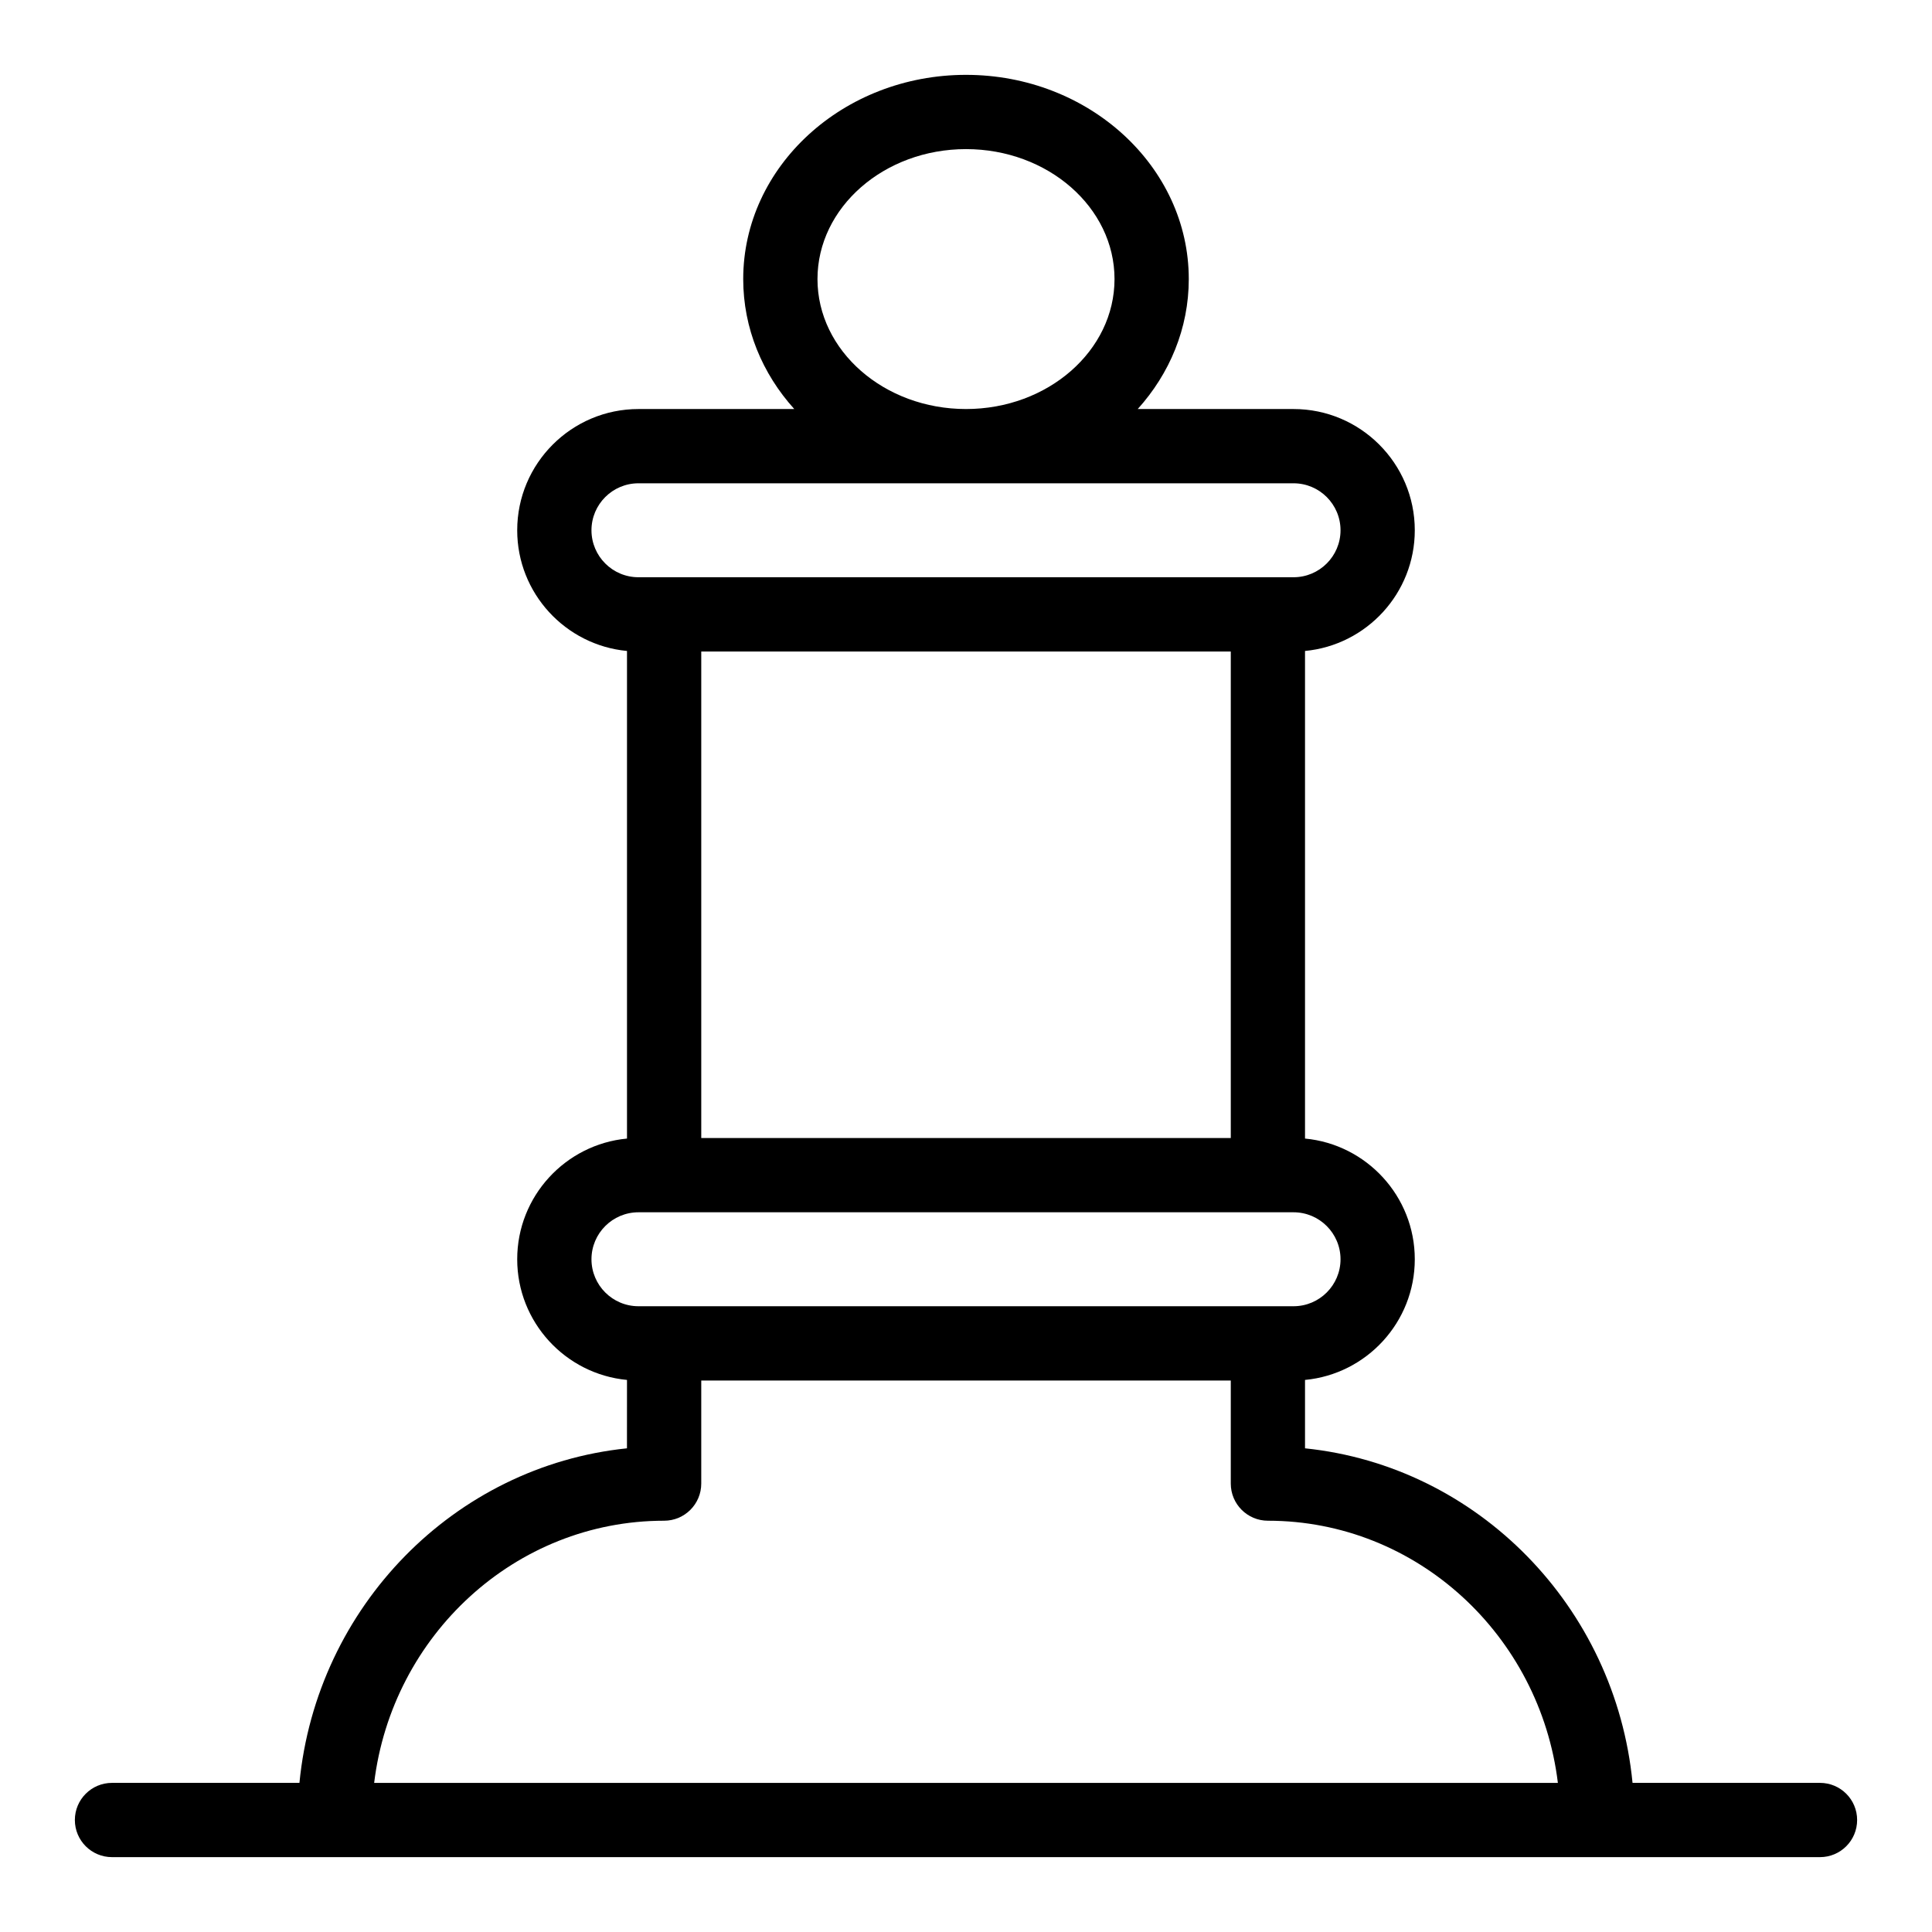 <?xml version="1.0" encoding="UTF-8"?>
<!-- Uploaded to: ICON Repo, www.svgrepo.com, Generator: ICON Repo Mixer Tools -->
<svg fill="#000000" width="800px" height="800px" version="1.1" viewBox="144 144 512 512" xmlns="http://www.w3.org/2000/svg">
 <path d="m626.32 616.48h-49.68c-4.539-46.688-41.023-83.941-86.797-88.66v-18.125c16.297-1.535 29.09-15.293 29.09-31.984 0-16.691-12.797-30.445-29.09-31.98v-129.22c16.297-1.535 29.09-15.293 29.09-31.984 0-17.719-14.414-32.129-32.129-32.129h-41.297c8.449-9.363 13.531-21.367 13.531-34.441 0-29.844-26.484-54.121-59.039-54.121s-59.039 24.277-59.039 54.121c0 13.074 5.082 25.078 13.531 34.441h-41.297c-17.719 0-32.129 14.414-32.129 32.129 0 16.691 12.797 30.445 29.094 31.984v129.22c-16.297 1.535-29.094 15.289-29.094 31.98 0 16.691 12.797 30.445 29.094 31.984l-0.008 18.125c-45.773 4.715-82.258 41.969-86.797 88.66h-49.676c-5.434 0-9.84 4.406-9.84 9.84 0 5.434 4.406 9.84 9.84 9.84h452.64c5.434 0 9.84-4.406 9.84-9.84 0-5.434-4.406-9.84-9.84-9.84zm-296.48-299.82h140.33v128.93h-140.33zm30.801-98.703c0-18.992 17.656-34.441 39.359-34.441s39.359 15.449 39.359 34.441c0 18.992-17.656 34.441-39.359 34.441-21.699 0-39.359-15.449-39.359-34.441zm-59.895 66.57c0-6.867 5.586-12.449 12.449-12.449h173.61c6.867 0 12.449 5.586 12.449 12.449 0 6.867-5.586 12.449-12.449 12.449h-173.61c-6.863 0.004-12.449-5.582-12.449-12.449zm0 193.19c0-6.867 5.586-12.449 12.449-12.449h173.61c6.867 0 12.449 5.586 12.449 12.449 0 6.867-5.586 12.449-12.449 12.449h-173.61c-6.863 0-12.449-5.582-12.449-12.449zm-57.59 138.77c4.746-39.113 37.398-69.48 76.844-69.48 5.434 0 9.84-4.406 9.84-9.84v-27.312h140.33v27.312c0 5.434 4.406 9.84 9.84 9.84 39.445 0 72.098 30.371 76.844 69.48z"/>
</svg>